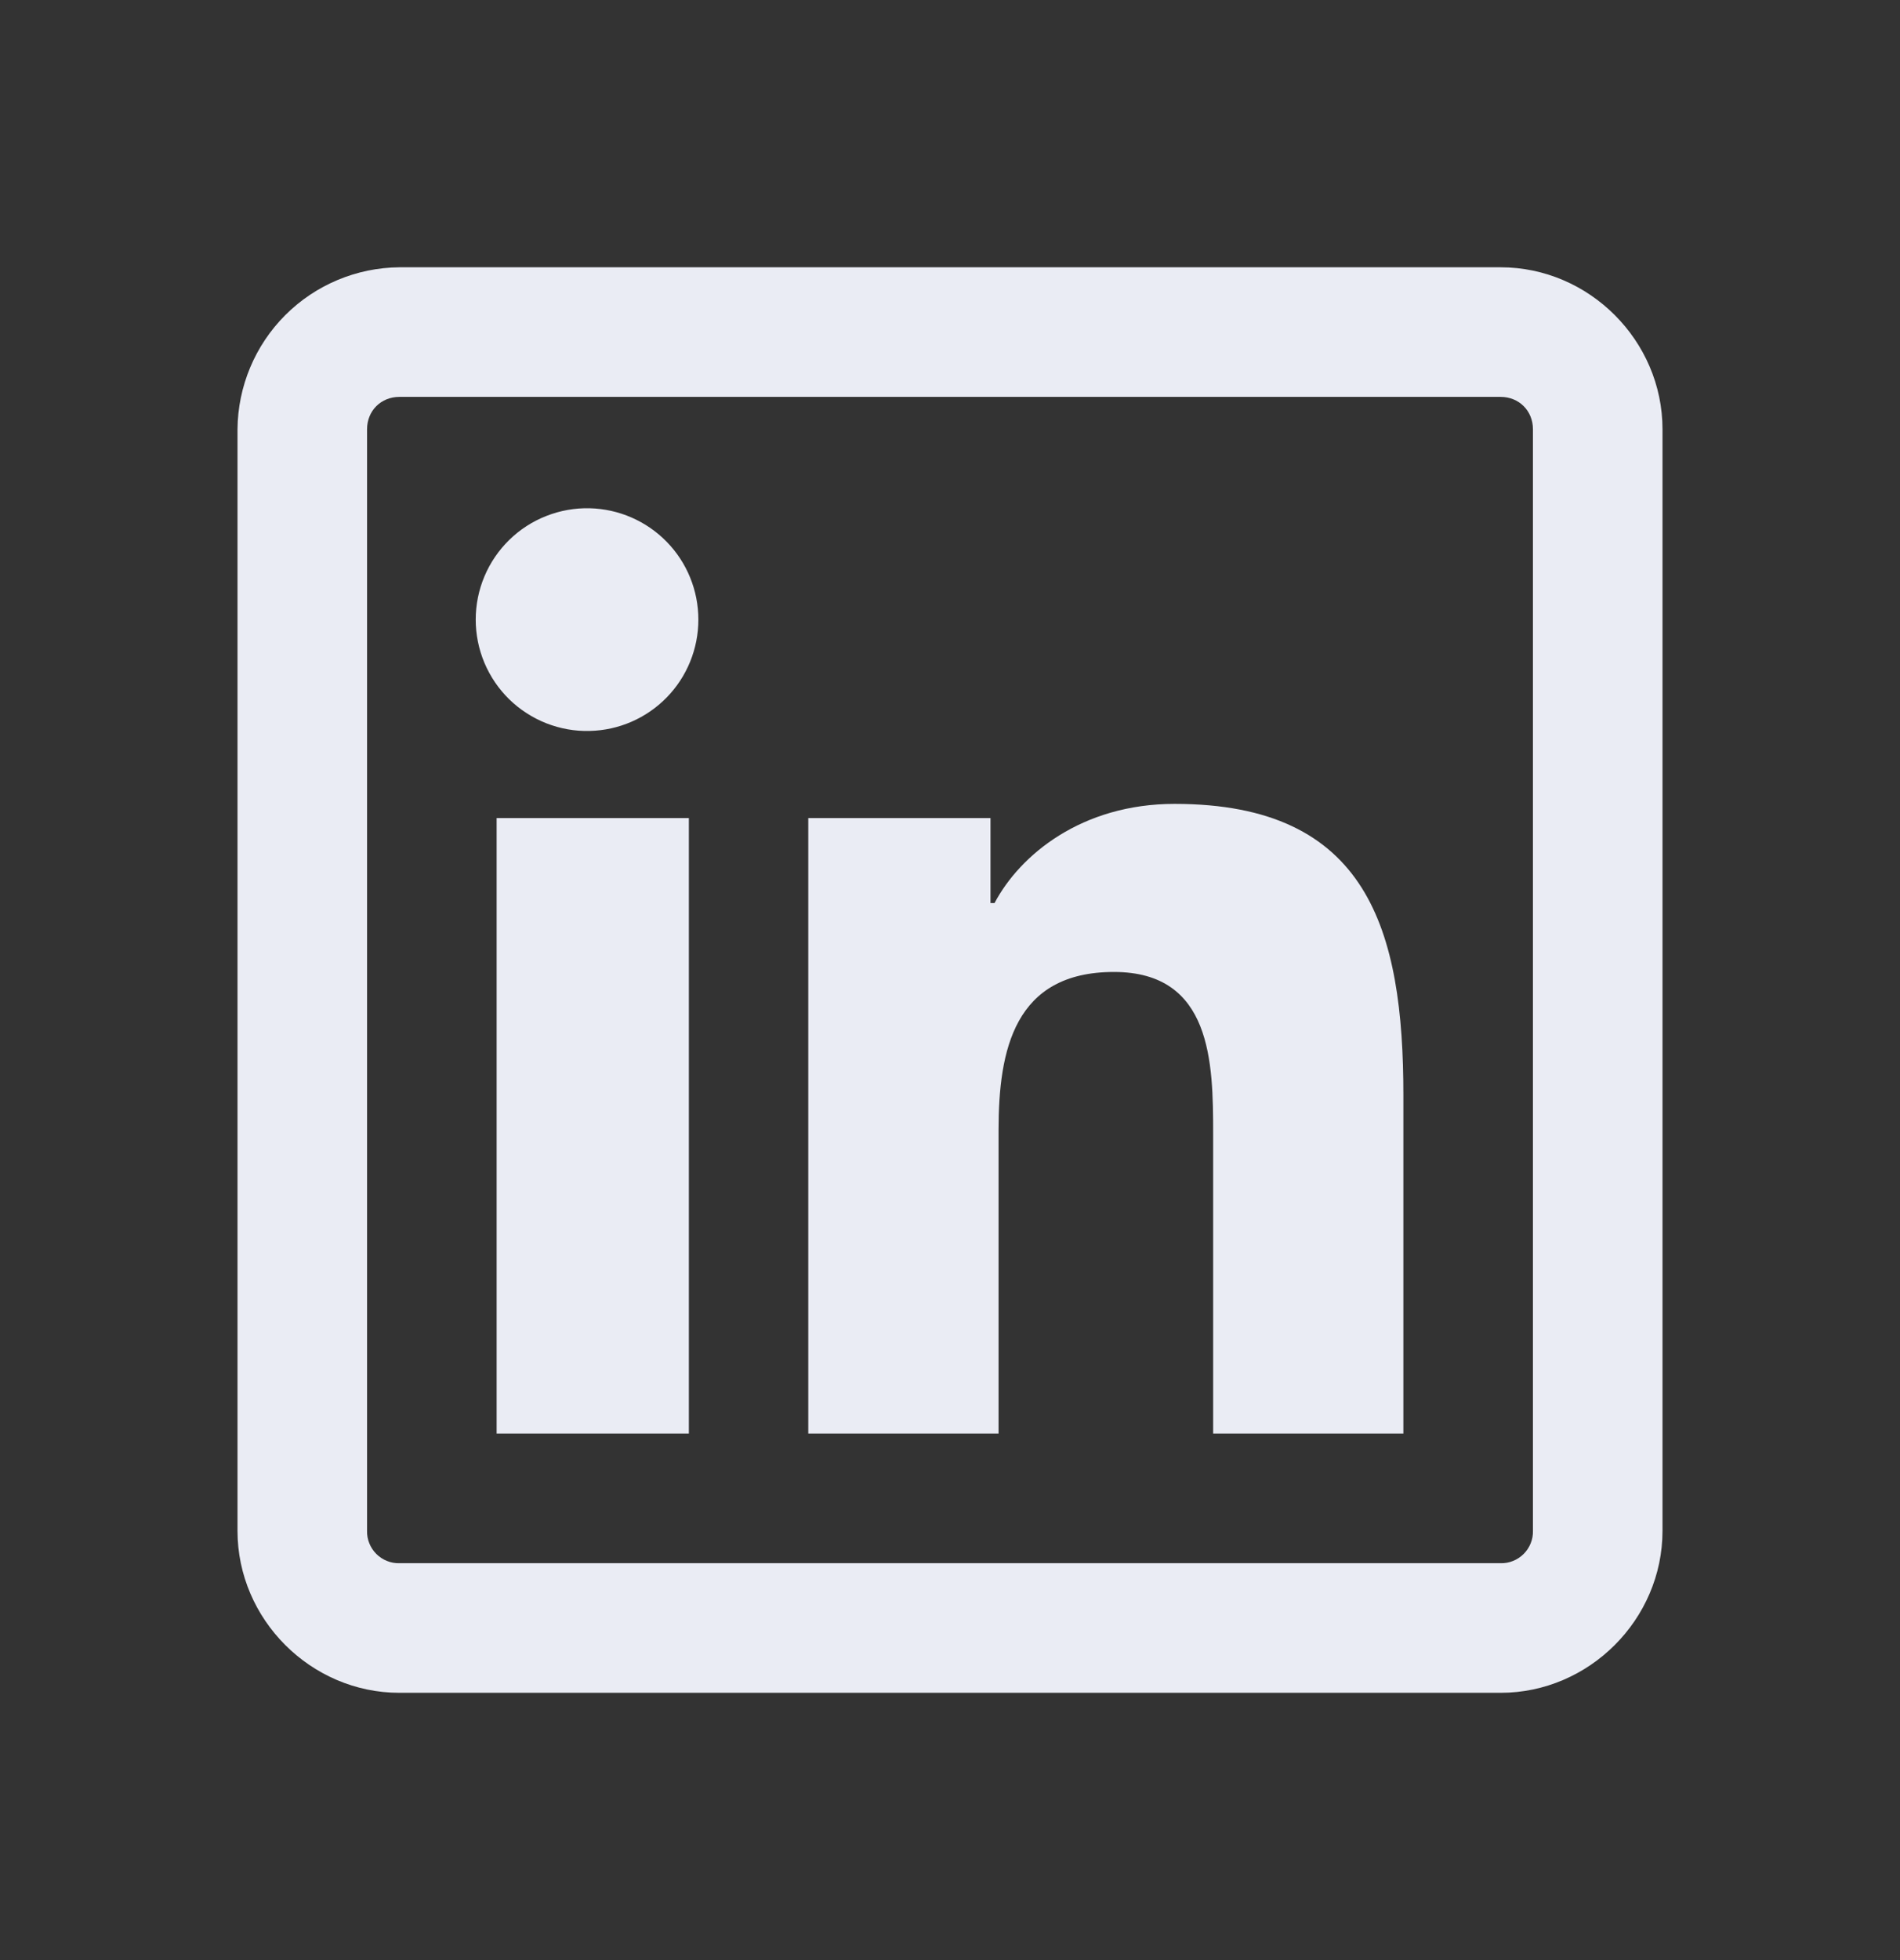 <svg width="32" height="33" viewBox="0 0 32 33" fill="none" xmlns="http://www.w3.org/2000/svg">
<rect x="0" y="0" width="32" height="33" fill="#333333" stroke="none"/>
<path d="M6.727 4.5C6.006 4.506 5.315 4.795 4.805 5.305C4.295 5.815 4.006 6.506 4 7.227V25.773C4 27.264 5.236 28.5 6.727 28.5H25.273C26.764 28.5 28 27.264 28 25.773V7.227C28 5.736 26.764 4.5 25.273 4.5H6.727ZM6.727 6.682H25.273C25.584 6.682 25.818 6.916 25.818 7.227V25.773C25.82 25.845 25.807 25.916 25.78 25.983C25.753 26.05 25.713 26.111 25.662 26.162C25.611 26.213 25.55 26.253 25.483 26.28C25.416 26.307 25.345 26.32 25.273 26.318H6.727C6.655 26.32 6.584 26.307 6.517 26.28C6.45 26.253 6.389 26.213 6.338 26.162C6.287 26.111 6.247 26.05 6.22 25.983C6.193 25.916 6.18 25.845 6.182 25.773V7.227C6.182 6.916 6.416 6.682 6.727 6.682ZM9.932 8.557C9.682 8.551 9.434 8.595 9.201 8.687C8.968 8.778 8.756 8.915 8.577 9.09C8.398 9.265 8.256 9.473 8.159 9.704C8.062 9.934 8.012 10.182 8.012 10.432C8.012 10.682 8.062 10.929 8.159 11.16C8.256 11.39 8.398 11.599 8.577 11.774C8.756 11.948 8.968 12.085 9.201 12.177C9.434 12.268 9.682 12.313 9.932 12.306C10.422 12.295 10.887 12.092 11.229 11.742C11.571 11.392 11.762 10.921 11.762 10.432C11.762 9.942 11.571 9.472 11.229 9.122C10.887 8.772 10.422 8.569 9.932 8.557ZM19.783 13.534C18.22 13.534 17.18 14.39 16.75 15.204H16.682V13.773H13.613V24.136H16.818V19.022C16.818 17.672 17.087 16.364 18.761 16.364C20.41 16.364 20.432 17.889 20.432 19.091V24.136H23.636V18.443C23.636 15.657 23.043 13.534 19.783 13.534ZM8.364 13.773V24.136H11.602V13.773H8.364Z" fill="#EAECF4"/>
</svg>
